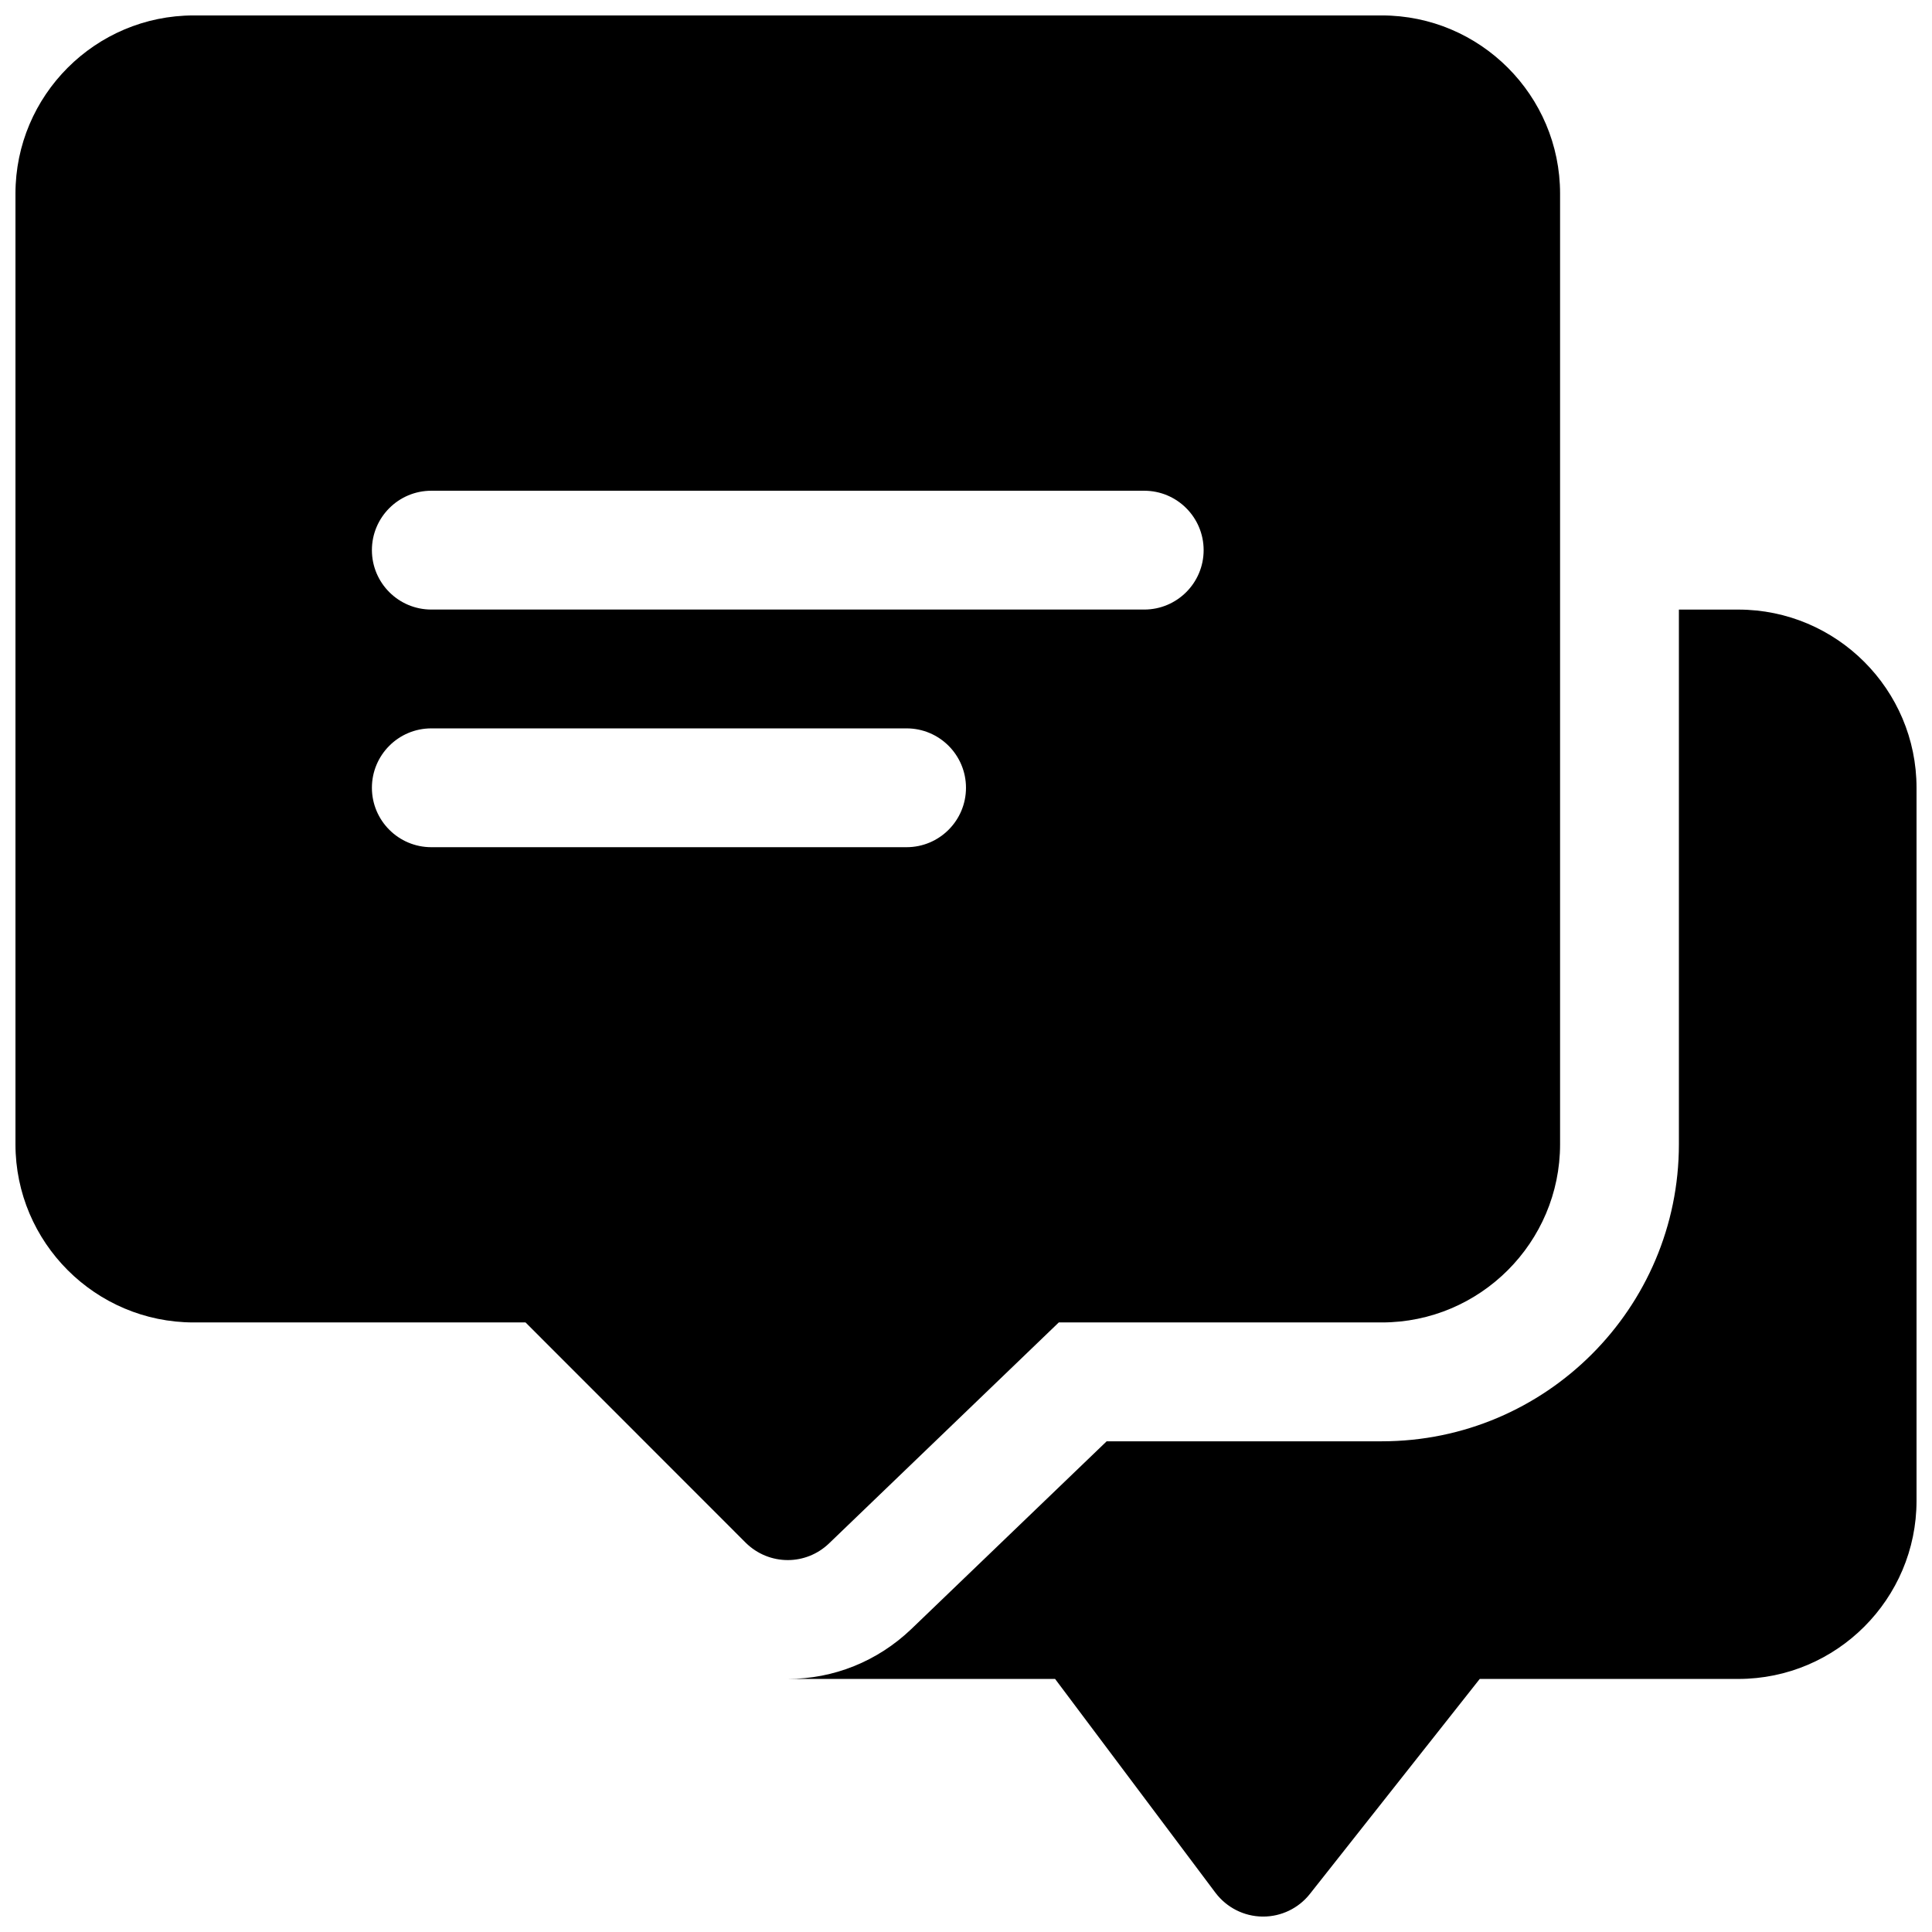 <?xml version="1.0" encoding="UTF-8"?>
<!-- Uploaded to: ICON Repo, www.svgrepo.com, Generator: ICON Repo Mixer Tools -->
<svg width="800px" height="800px" version="1.1" viewBox="144 144 512 512" xmlns="http://www.w3.org/2000/svg">
 <defs>
  <clipPath id="b">
   <path d="m352 305h299.9v346.9h-299.9z"/>
  </clipPath>
  <clipPath id="a">
   <path d="m148.09 148.09h409.91v409.91h-409.91z"/>
  </clipPath>
 </defs>
 <g>
  <g clip-path="url(#b)">
   <path d="m604.67 305.54h-15.746v141.7c0 43.422-35.297 78.719-78.719 78.719h-72.926l-51.797 49.781c-8.945 8.535-20.531 13.195-32.719 13.195h70.848l42.508 56.68c2.961 3.906 7.527 6.234 12.438 6.297h0.188c4.816 0 9.383-2.203 12.375-5.984l45.027-56.992h68.523c26.039 0 47.23-21.191 47.23-47.23v-188.93c0-26.039-21.191-47.23-47.23-47.23z"/>
  </g>
  <g clip-path="url(#a)">
   <path d="m424.59 494.46h85.617c26.039 0 47.23-21.191 47.23-47.23v-251.91c0-26.039-21.191-47.23-47.23-47.23h-314.88c-26.039 0-47.23 21.191-47.23 47.23v251.91c0 26.039 21.191 47.23 47.23 47.23h87.945l58.348 58.379c3.09 3.055 7.117 4.598 11.148 4.598 3.938 0 7.871-1.48 10.926-4.41zm-166.29-220.41h188.93c8.691 0 15.746 7.051 15.746 15.742 0 8.691-7.055 15.746-15.746 15.746h-188.93c-8.688 0-15.742-7.055-15.742-15.746 0-8.691 7.055-15.742 15.742-15.742zm0 94.465c-8.688 0-15.742-7.055-15.742-15.746s7.055-15.742 15.742-15.742h125.95c8.691 0 15.746 7.051 15.746 15.742s-7.055 15.746-15.746 15.746z"/>
  </g>
 </g>
</svg>